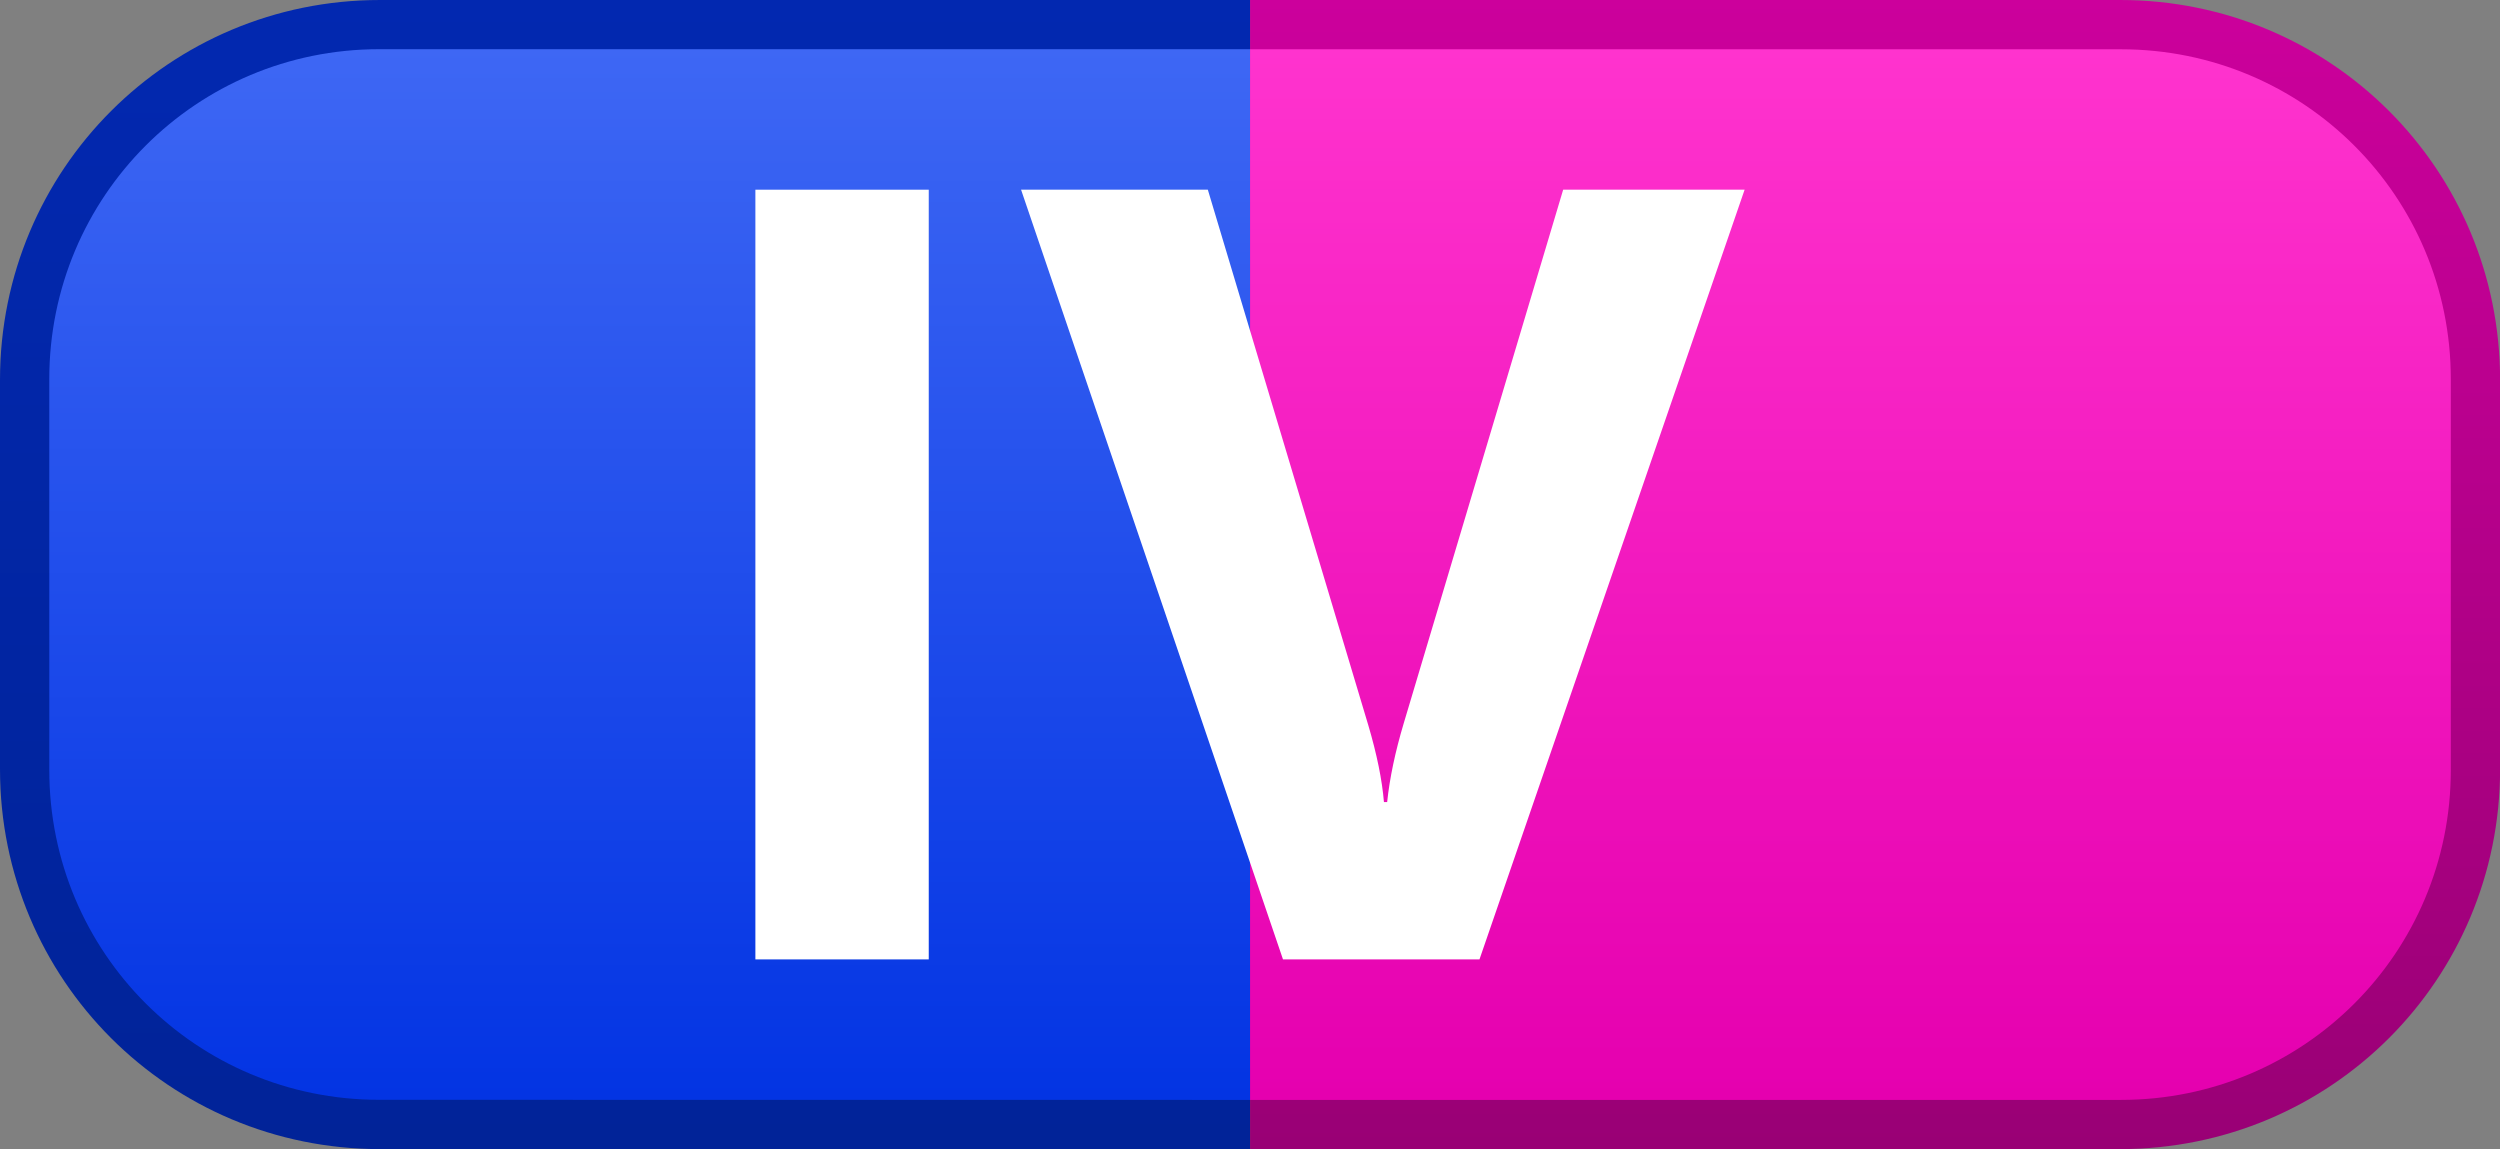 <?xml version="1.0" encoding="UTF-8" standalone="no"?>
<!-- Created with Inkscape (http://www.inkscape.org/) -->
<svg width="27.241mm" height="12.521mm" viewBox="0 0 27.241 12.521" version="1.1" id="svg5" inkscape:version="1.1.1 (3bf5ae0d25, 2021-09-20)" sodipodi:docname="Cuarta generación.svg" xmlns:inkscape="http://www.inkscape.org/namespaces/inkscape" xmlns:sodipodi="http://sodipodi.sourceforge.net/DTD/sodipodi-0.dtd" xmlns:xlink="http://www.w3.org/1999/xlink" xmlns="http://www.w3.org/2000/svg" xmlns:svg="http://www.w3.org/2000/svg">
  <rect x="0" y="0" width="27.241" height="12.521" fill="#808080" stroke="none"/>
  <sodipodi:namedview id="namedview7" pagecolor="#ffffff" bordercolor="#666666" borderopacity="1.0" inkscape:pageshadow="2" inkscape:pageopacity="0.0" inkscape:pagecheckerboard="0" inkscape:document-units="mm" showgrid="false" inkscape:snap-bbox="true" inkscape:bbox-paths="true" inkscape:bbox-nodes="true" inkscape:snap-bbox-edge-midpoints="true" inkscape:snap-bbox-midpoints="true" inkscape:object-paths="true" inkscape:snap-intersection-paths="true" inkscape:snap-smooth-nodes="true" inkscape:snap-midpoints="true" inkscape:snap-object-midpoints="true" inkscape:snap-center="true" inkscape:snap-text-baseline="true" inkscape:snap-page="true" showguides="true" inkscape:guide-bbox="true" inkscape:zoom="5.6568543" inkscape:cx="41.18897" inkscape:cy="19.887378" inkscape:window-width="1920" inkscape:window-height="1001" inkscape:window-x="-9" inkscape:window-y="-9" inkscape:window-maximized="1" inkscape:current-layer="text7706-4-0" fit-margin-top="0" fit-margin-left="0" fit-margin-right="0" fit-margin-bottom="0"/>
  <defs id="defs2">
    <linearGradient inkscape:collect="always" id="linearGradient36139">
      <stop style="stop-color:#cc009c;stop-opacity:1" offset="0" id="stop36135"/>
      <stop style="stop-color:#990075;stop-opacity:1" offset="1" id="stop36137"/>
    </linearGradient>
    <linearGradient inkscape:collect="always" id="linearGradient32701">
      <stop style="stop-color:#ff33ce;stop-opacity:1;" offset="0" id="stop32697"/>
      <stop style="stop-color:#e500af;stop-opacity:1" offset="1" id="stop32699"/>
    </linearGradient>
    <linearGradient inkscape:collect="always" id="linearGradient26880">
      <stop style="stop-color:#0228b0;stop-opacity:1" offset="0" id="stop26876"/>
      <stop style="stop-color:#012398;stop-opacity:1" offset="1" id="stop26878"/>
    </linearGradient>
    <linearGradient inkscape:collect="always" id="linearGradient23298">
      <stop style="stop-color:#3e67f4;stop-opacity:1" offset="0" id="stop23294"/>
      <stop style="stop-color:#0334e3;stop-opacity:1" offset="1" id="stop23296"/>
    </linearGradient>
    <linearGradient inkscape:collect="always" xlink:href="#linearGradient23298" id="linearGradient23300" x1="78.846" y1="-137.783" x2="78.846" y2="-91.962" gradientUnits="userSpaceOnUse" gradientTransform="matrix(0.25,0,0,0.25,176.056,260.158)"/>
    <linearGradient inkscape:collect="always" xlink:href="#linearGradient26880" id="linearGradient26882" x1="76.145" y1="-139.929" x2="76.145" y2="-89.816" gradientUnits="userSpaceOnUse" gradientTransform="matrix(0.25,0,0,0.25,176.056,260.158)"/>
    <linearGradient inkscape:collect="always" xlink:href="#linearGradient32701" id="linearGradient32703" x1="131.149" y1="-137.783" x2="131.149" y2="-91.962" gradientUnits="userSpaceOnUse" gradientTransform="matrix(0.25,0,0,0.25,176.056,260.158)"/>
    <linearGradient inkscape:collect="always" xlink:href="#linearGradient36139" id="linearGradient35639" gradientUnits="userSpaceOnUse" x1="131.898" y1="-139.929" x2="131.898" y2="-89.816" gradientTransform="matrix(0.25,0,0,0.25,176.056,260.158)"/>
  </defs>
  <g inkscape:label="Capa 1" inkscape:groupmode="layer" id="layer1" transform="translate(-188.519,-225.196)">
    <path id="rect15396-7-5" style="fill:url(#linearGradient35639);fill-opacity:1;stroke:none;stroke-width:1.072;stroke-linejoin:round;stroke-miterlimit:4;stroke-dasharray:none;stroke-opacity:1" d="m 202.14,237.717 h 9.481 c 2.293,0 4.14,-1.846 4.14,-4.14 v -4.241 c 0,-2.294 -1.846,-4.14 -4.14,-4.14 h -9.481 z"/>
    <path id="path16222-8-6" style="fill:url(#linearGradient26882);fill-opacity:1;stroke:none;stroke-width:1.072;stroke-linejoin:round;stroke-miterlimit:4;stroke-dasharray:none;stroke-opacity:1" d="m 202.14,237.717 v -12.521 h -9.481 c -2.293,0 -4.14,1.846 -4.14,4.14 v 4.241 c 0,2.293 1.846,4.14 4.14,4.14 z"/>
    <path id="rect1042-3-9-3" style="fill:url(#linearGradient32703);fill-opacity:1;stroke-width:0.06;stroke-linejoin:round" d="m 202.14,237.181 h 9.489 c 1.992,0 3.595,-1.603 3.595,-3.595 v -4.258 c 0,-1.992 -1.604,-3.595 -3.595,-3.595 h -9.489 z"/>
    <path id="path1451-5-9" style="fill:url(#linearGradient23300);fill-opacity:1;stroke-width:0.06;stroke-linejoin:round" d="m 202.14,237.181 v -11.449 h -9.489 c -1.992,0 -3.595,1.603 -3.595,3.595 v 4.258 c 0,1.992 1.603,3.595 3.595,3.595 z"/>
    <g aria-label="IV" id="text7706-4-0" style="font-size:11.978px;fill:#ffffff;stroke-width:0.299">
      <path d="m 198.639,235.65 h -1.889 v -8.387 h 1.889 z" style="-inkscape-font-specification:'Segoe UI Bold'" id="path3264"/>
      <path d="m 207.529,227.263 -2.889,8.387 h -2.141 l -2.854,-8.387 h 2.035 l 1.749,5.837 q 0.14,0.474 0.17,0.836 h 0.035 q 0.041,-0.392 0.181,-0.86 l 1.737,-5.813 z" style="-inkscape-font-specification:'Segoe UI Bold'" id="path3266"/>
    </g>
  </g>
</svg>